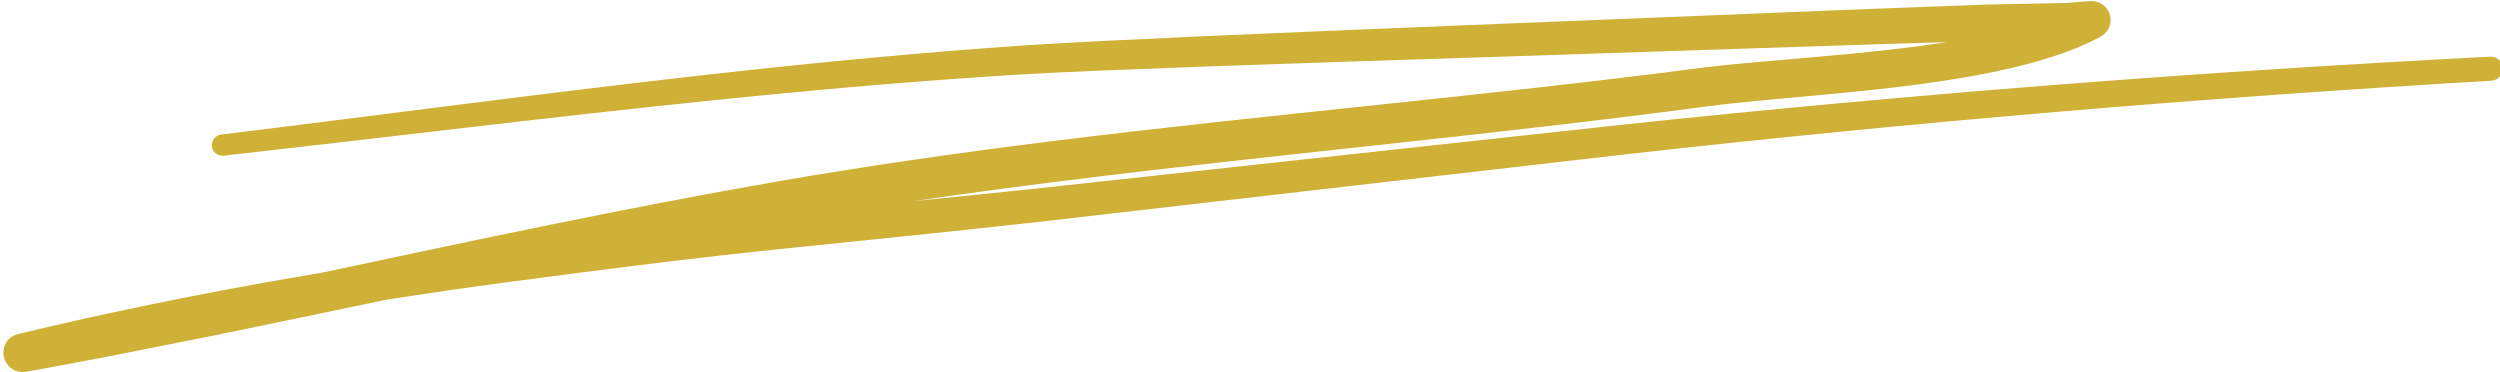 <?xml version="1.0" encoding="UTF-8" standalone="no"?><svg xmlns="http://www.w3.org/2000/svg" xmlns:xlink="http://www.w3.org/1999/xlink" clip-rule="evenodd" fill="#000000" fill-rule="evenodd" height="72.3" preserveAspectRatio="xMidYMid meet" stroke-linejoin="round" stroke-miterlimit="2" version="1" viewBox="7.5 214.4 485.9 72.3" width="485.9" zoomAndPan="magnify"><g><g><path d="M0 0H500V500H0z" fill="none" transform="translate(.58 .54)"/><g><g id="change1_1"><path d="M1309.79,371.033C1317.42,369.413 1325.05,367.782 1332.7,366.224C1340.33,364.668 1347.98,363.187 1355.65,361.851C1364.87,360.257 1374.11,358.948 1383.36,357.801C1404.88,355.132 1426.49,353.31 1448.04,350.5C1454.03,349.726 1463.78,349.296 1472.54,347.935L1464.75,348.176L1424.72,349.5C1419.47,349.666 1408.36,350.018 1398.27,350.384C1391.03,350.647 1384.31,350.916 1380.67,351.13C1369.9,351.76 1359.15,352.717 1348.41,353.825C1332.27,355.489 1316.16,357.499 1300.07,359.302C1299.48,359.37 1298.95,358.951 1298.88,358.367C1298.82,357.783 1299.24,357.253 1299.82,357.185C1315.9,355.224 1332,353.049 1348.13,351.235C1358.9,350.023 1369.69,348.974 1380.49,348.246C1384.14,348 1390.88,347.672 1398.14,347.346C1408.24,346.894 1419.35,346.447 1424.6,346.236L1464.62,344.622L1476.49,344.177L1484.29,344.024C1485.03,344.01 1486.83,343.774 1487.27,343.842C1488,343.957 1488.37,344.367 1488.56,344.625C1488.87,345.051 1488.97,345.528 1488.88,346.059C1488.83,346.322 1488.69,346.978 1487.78,347.463C1484.73,349.099 1480.58,350.285 1476.02,351.159C1466.56,352.97 1455.23,353.47 1448.55,354.368C1427,357.24 1405.39,359.155 1383.86,361.856C1378.97,362.47 1374.08,363.122 1369.2,363.837C1372.53,363.507 1376.41,363.114 1381.15,362.618L1440.1,356.196C1454.56,354.665 1469,353.338 1483.45,352.208C1497.9,351.078 1512.37,350.145 1526.89,349.392C1527.55,349.355 1528.12,349.865 1528.16,350.529C1528.19,351.194 1527.68,351.763 1527.02,351.8C1512.53,352.651 1498.1,353.685 1483.67,354.908C1469.25,356.13 1454.85,357.542 1440.43,359.161L1381.51,365.943C1364.72,367.797 1358.67,368.289 1349.72,369.3C1344.54,369.885 1338.39,370.644 1328.61,371.943C1324.46,372.492 1320.35,373.089 1316.25,373.738C1310.58,374.919 1304.92,376.105 1299.26,377.264L1287.76,379.545L1281.45,380.727C1281.17,380.779 1280.46,380.906 1280.26,380.933C1279.61,381.022 1279.22,380.815 1279.16,380.787C1278.68,380.571 1278.42,380.248 1278.27,379.967C1277.99,379.466 1277.92,378.916 1278.16,378.313C1278.22,378.157 1278.4,377.525 1279.31,377.205C1279.35,377.191 1279.43,377.163 1279.57,377.129C1287.62,375.206 1295.66,373.534 1303.74,372.08C1305.76,371.717 1307.77,371.368 1309.79,371.033ZM1280.48,380.88C1280.48,380.88 1280.47,380.881 1280.47,380.881C1280.47,380.881 1280.48,380.88 1280.48,380.88Z" fill="#cfb138" transform="translate(-2473.75 -453.107) scale(1.942)"/></g></g></g></g></svg>